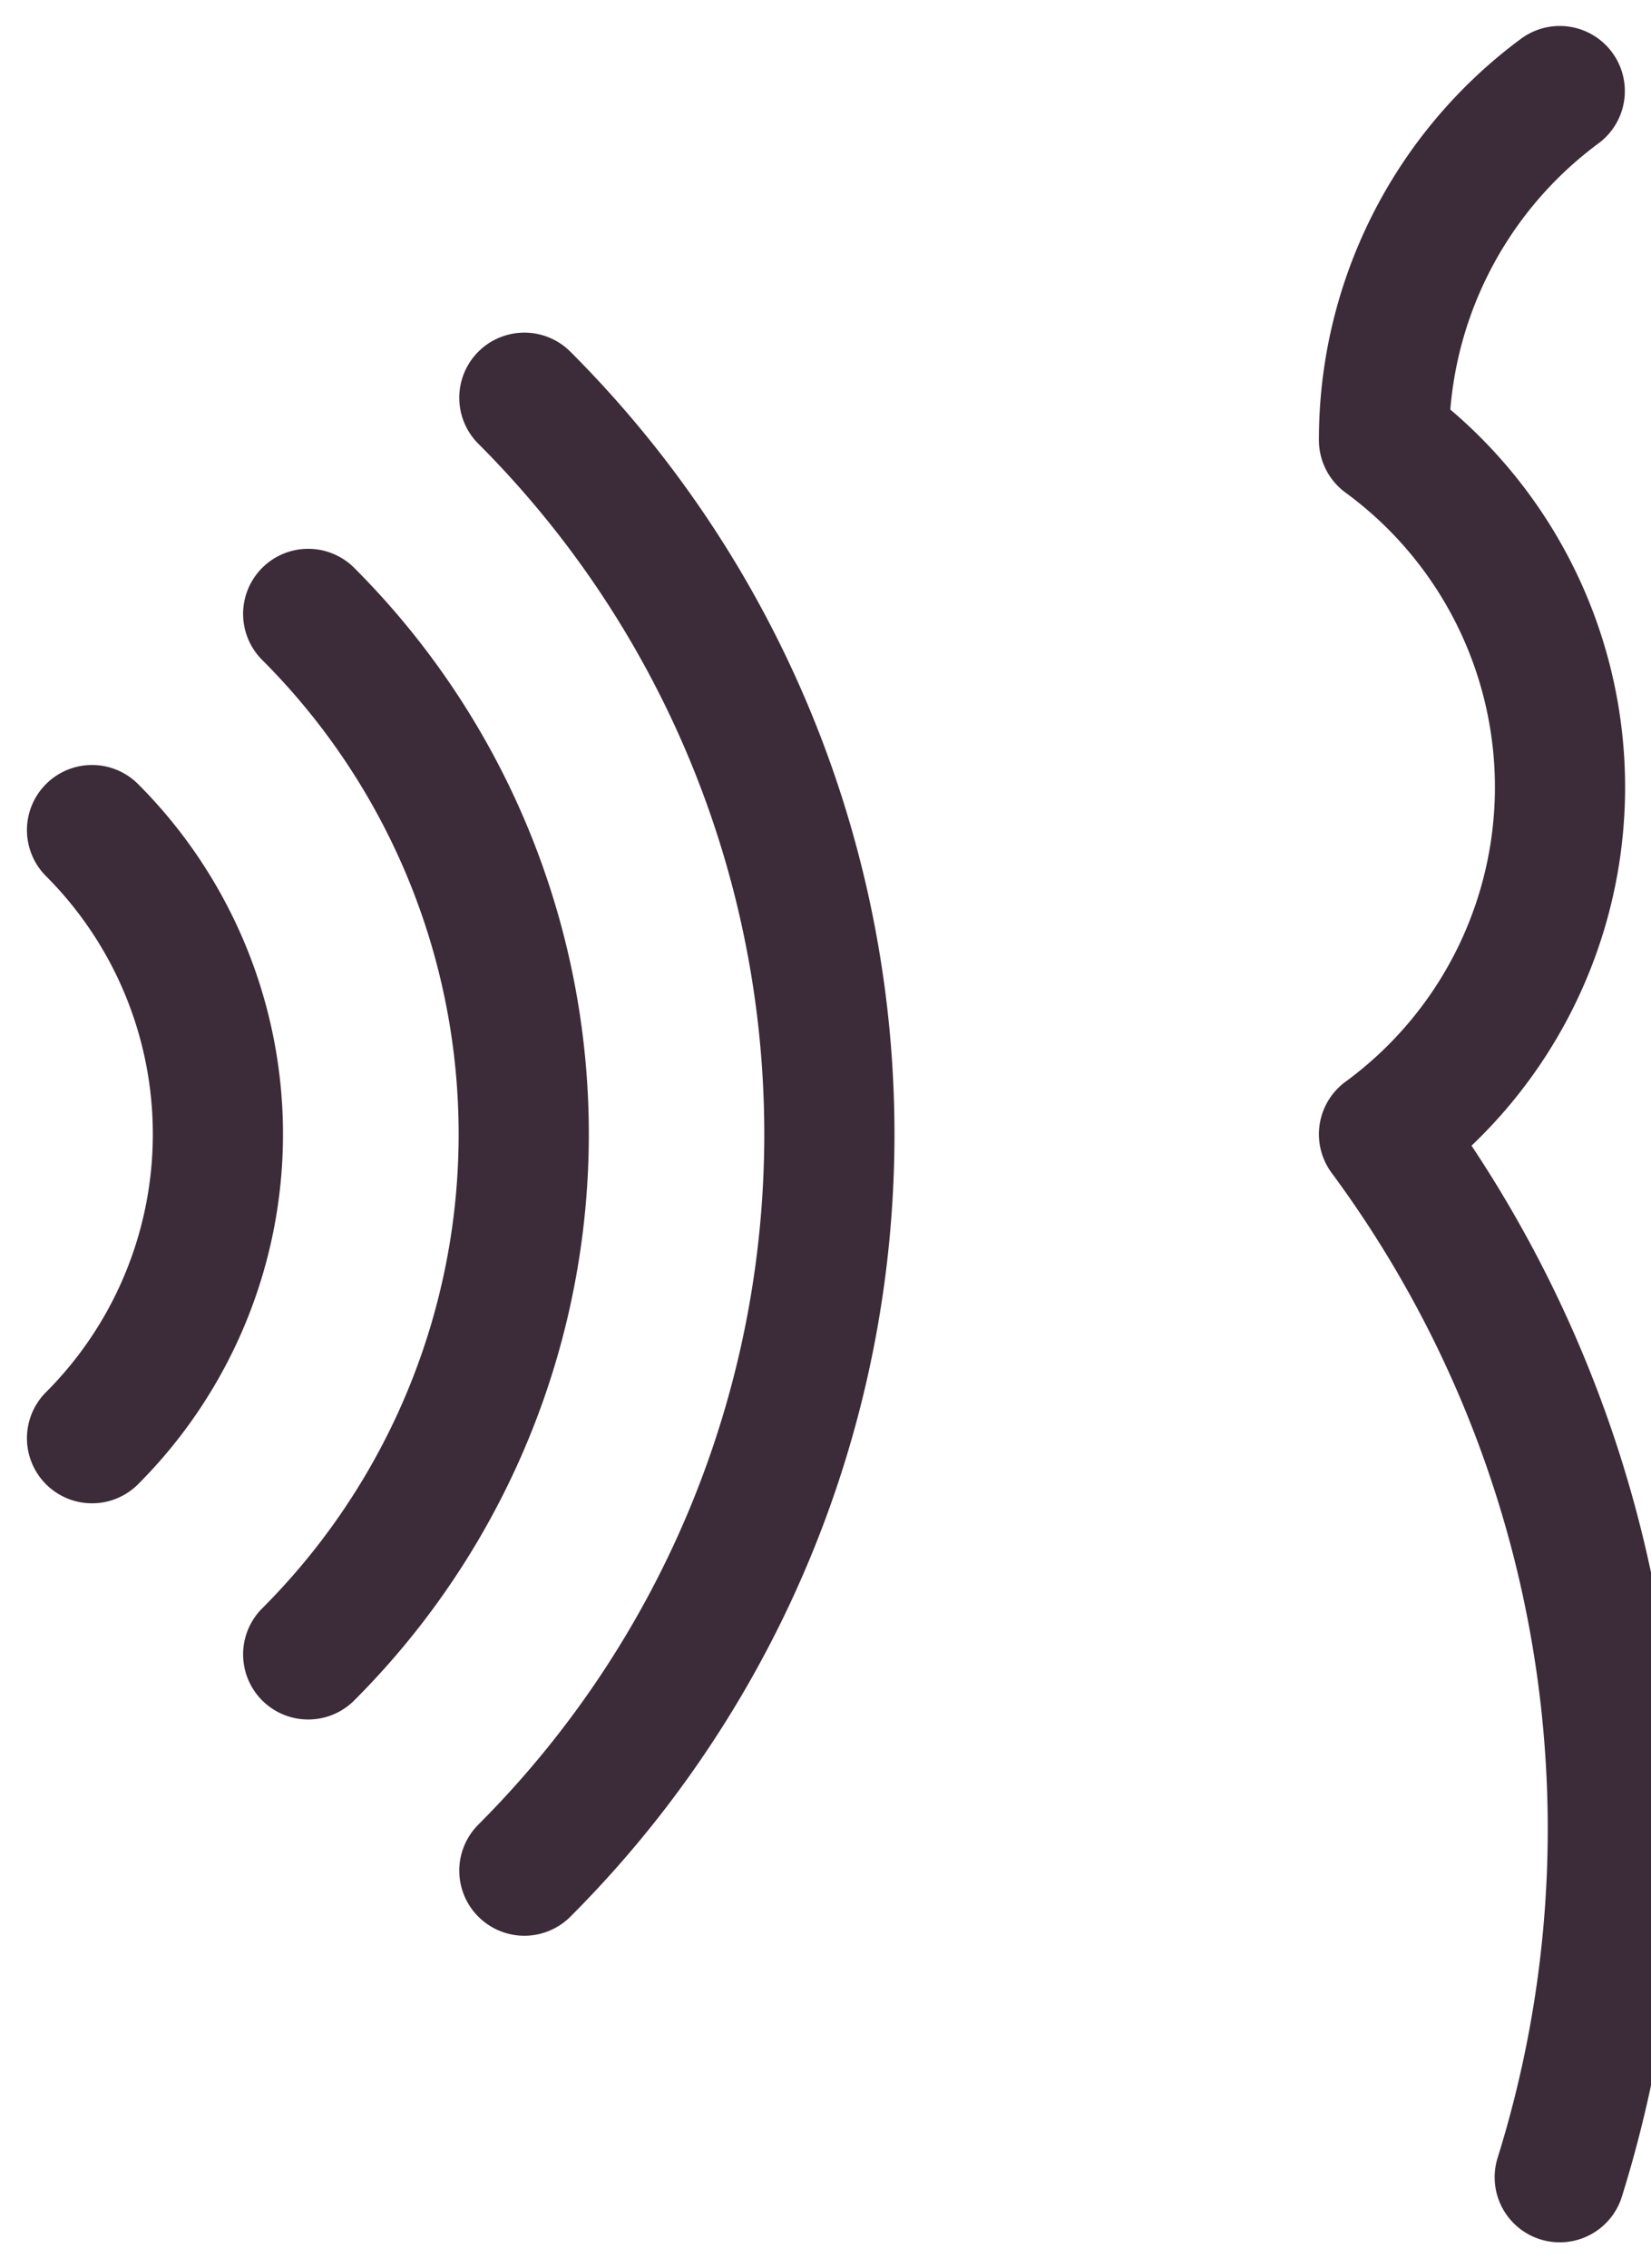 <svg xmlns="http://www.w3.org/2000/svg" width="25.365" height="34.845" viewBox="0 0 25.365 34.845">
  <g id="Group_416" data-name="Group 416" transform="translate(-5977.037 -5326.029)">
    <path id="Path_327" data-name="Path 327" d="M6001,5359.476a17.956,17.956,0,0,0-2.7-16.023,6.608,6.608,0,0,0,0-10.663,6.658,6.658,0,0,1,2.7-5.362" fill="none" stroke="#3c2b38" stroke-linecap="round" stroke-linejoin="round" stroke-width="2"/>
    <g id="Group_415" data-name="Group 415">
      <path id="Path_328" data-name="Path 328" d="M5978.451,5348.123a6.608,6.608,0,0,0,0-9.342" fill="none" stroke="#3c2b38" stroke-linecap="round" stroke-linejoin="round" stroke-width="2"/>
      <path id="Path_329" data-name="Path 329" d="M5981.772,5351.444a11.3,11.3,0,0,0,0-15.984" fill="none" stroke="#3c2b38" stroke-linecap="round" stroke-linejoin="round" stroke-width="2"/>
      <path id="Path_330" data-name="Path 330" d="M5985.093,5354.766a16,16,0,0,0,0-22.627" fill="none" stroke="#3c2b38" stroke-linecap="round" stroke-linejoin="round" stroke-width="2"/>
    </g>
  </g>
</svg>
